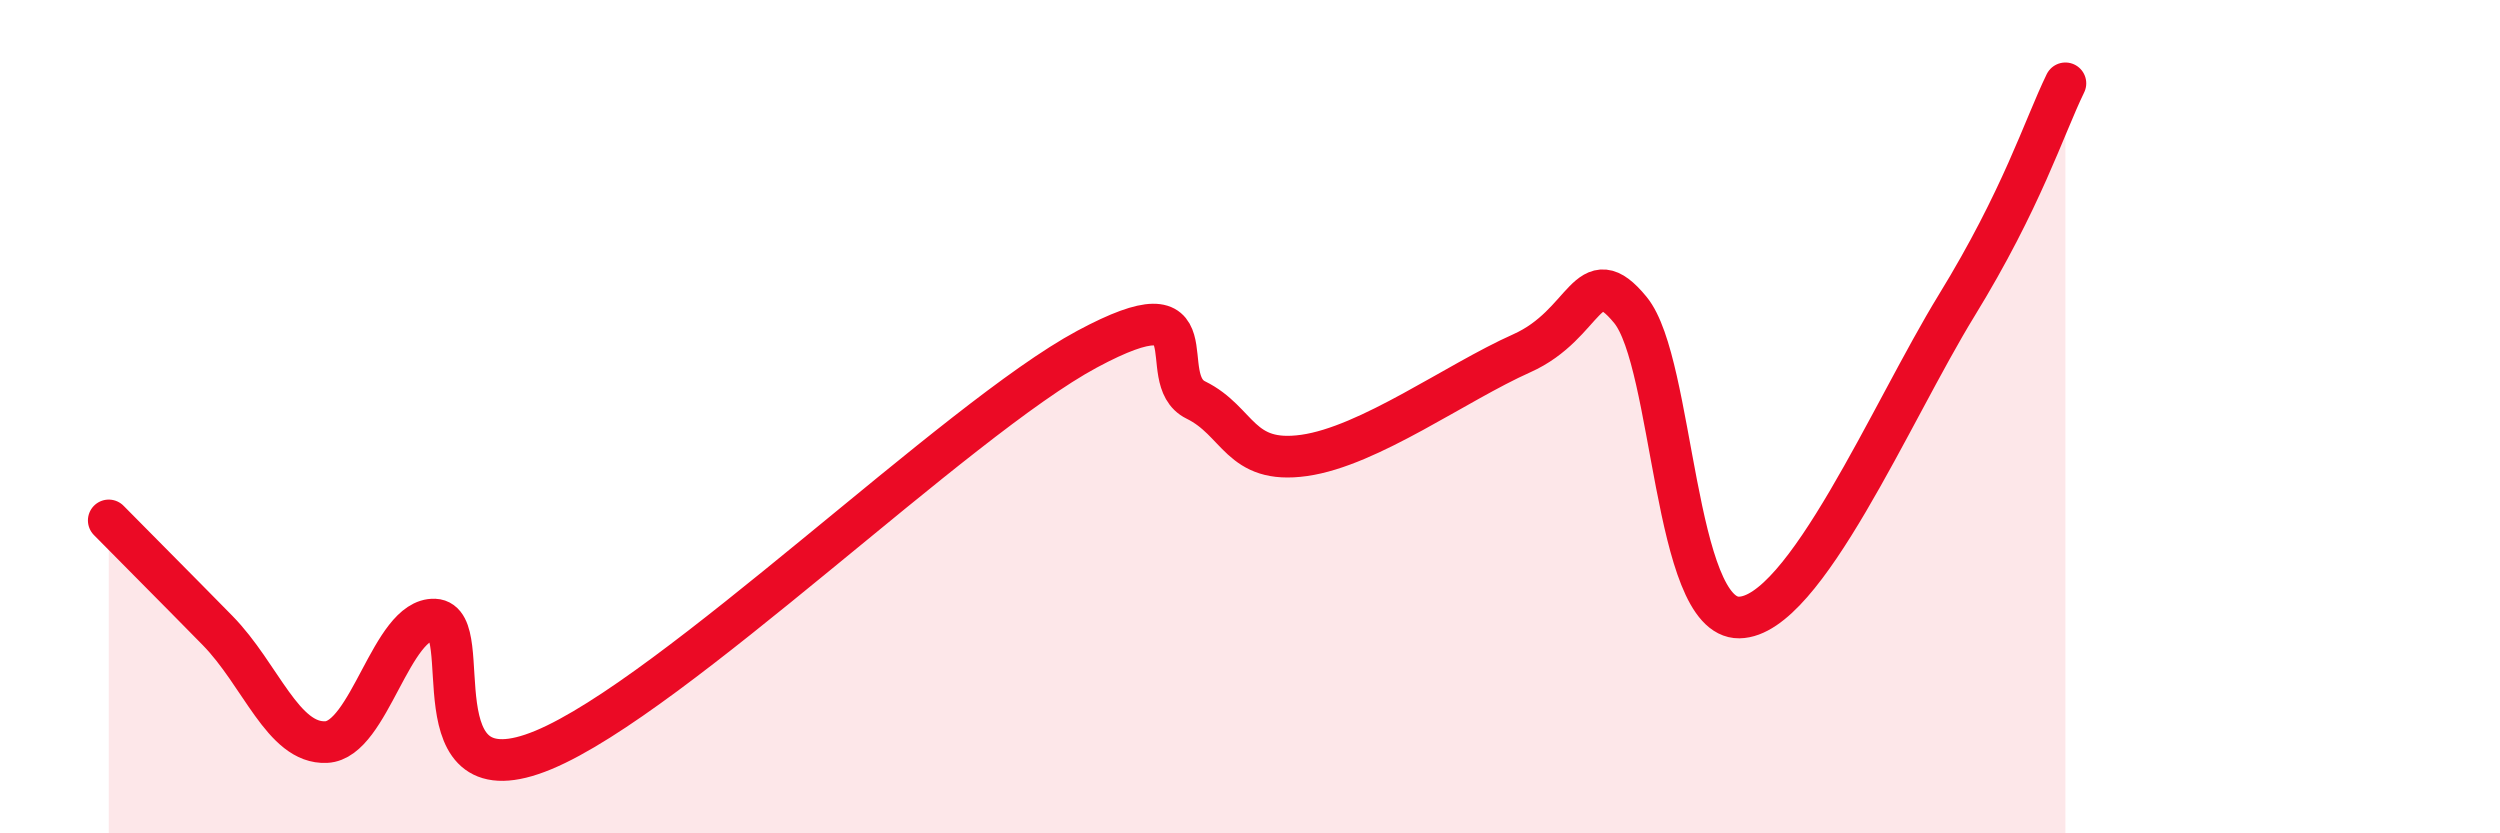 
    <svg width="60" height="20" viewBox="0 0 60 20" xmlns="http://www.w3.org/2000/svg">
      <path
        d="M 2.61,12.49 C 3.13,13.02 4.18,14.07 5.22,15.13 C 6.26,16.19 6.79,17.86 7.83,17.81 C 8.87,17.76 9.39,14.83 10.43,14.87 C 11.47,14.91 9.91,19.3 13.04,18 C 16.17,16.7 22.96,10.06 26.09,8.38 C 29.22,6.7 27.66,9.09 28.7,9.6 C 29.74,10.11 29.74,11.15 31.3,10.93 C 32.86,10.71 34.95,9.18 36.52,8.48 C 38.09,7.78 38.09,6.17 39.13,7.44 C 40.17,8.71 40.17,14.84 41.74,14.82 C 43.31,14.8 45.39,9.89 46.96,7.33 C 48.53,4.77 49.05,3.07 49.57,2L49.57 20L2.61 20Z"
        fill="#EB0A25"
        opacity="0.1"
        stroke-linecap="round"
        stroke-linejoin="round"
      />
      <path
        d="M 2.61,12.49 C 3.13,13.02 4.18,14.07 5.22,15.13 C 6.26,16.19 6.79,17.86 7.83,17.81 C 8.87,17.76 9.39,14.83 10.43,14.87 C 11.47,14.91 9.91,19.3 13.04,18 C 16.17,16.7 22.96,10.06 26.09,8.38 C 29.22,6.7 27.66,9.09 28.7,9.6 C 29.74,10.11 29.74,11.15 31.3,10.93 C 32.86,10.71 34.95,9.18 36.52,8.48 C 38.09,7.78 38.09,6.17 39.13,7.44 C 40.17,8.71 40.17,14.84 41.74,14.82 C 43.31,14.8 45.39,9.89 46.96,7.33 C 48.53,4.77 49.05,3.07 49.57,2"
        stroke="#EB0A25"
        stroke-width="1"
        fill="none"
        stroke-linecap="round"
        stroke-linejoin="round"
      />
    </svg>
  